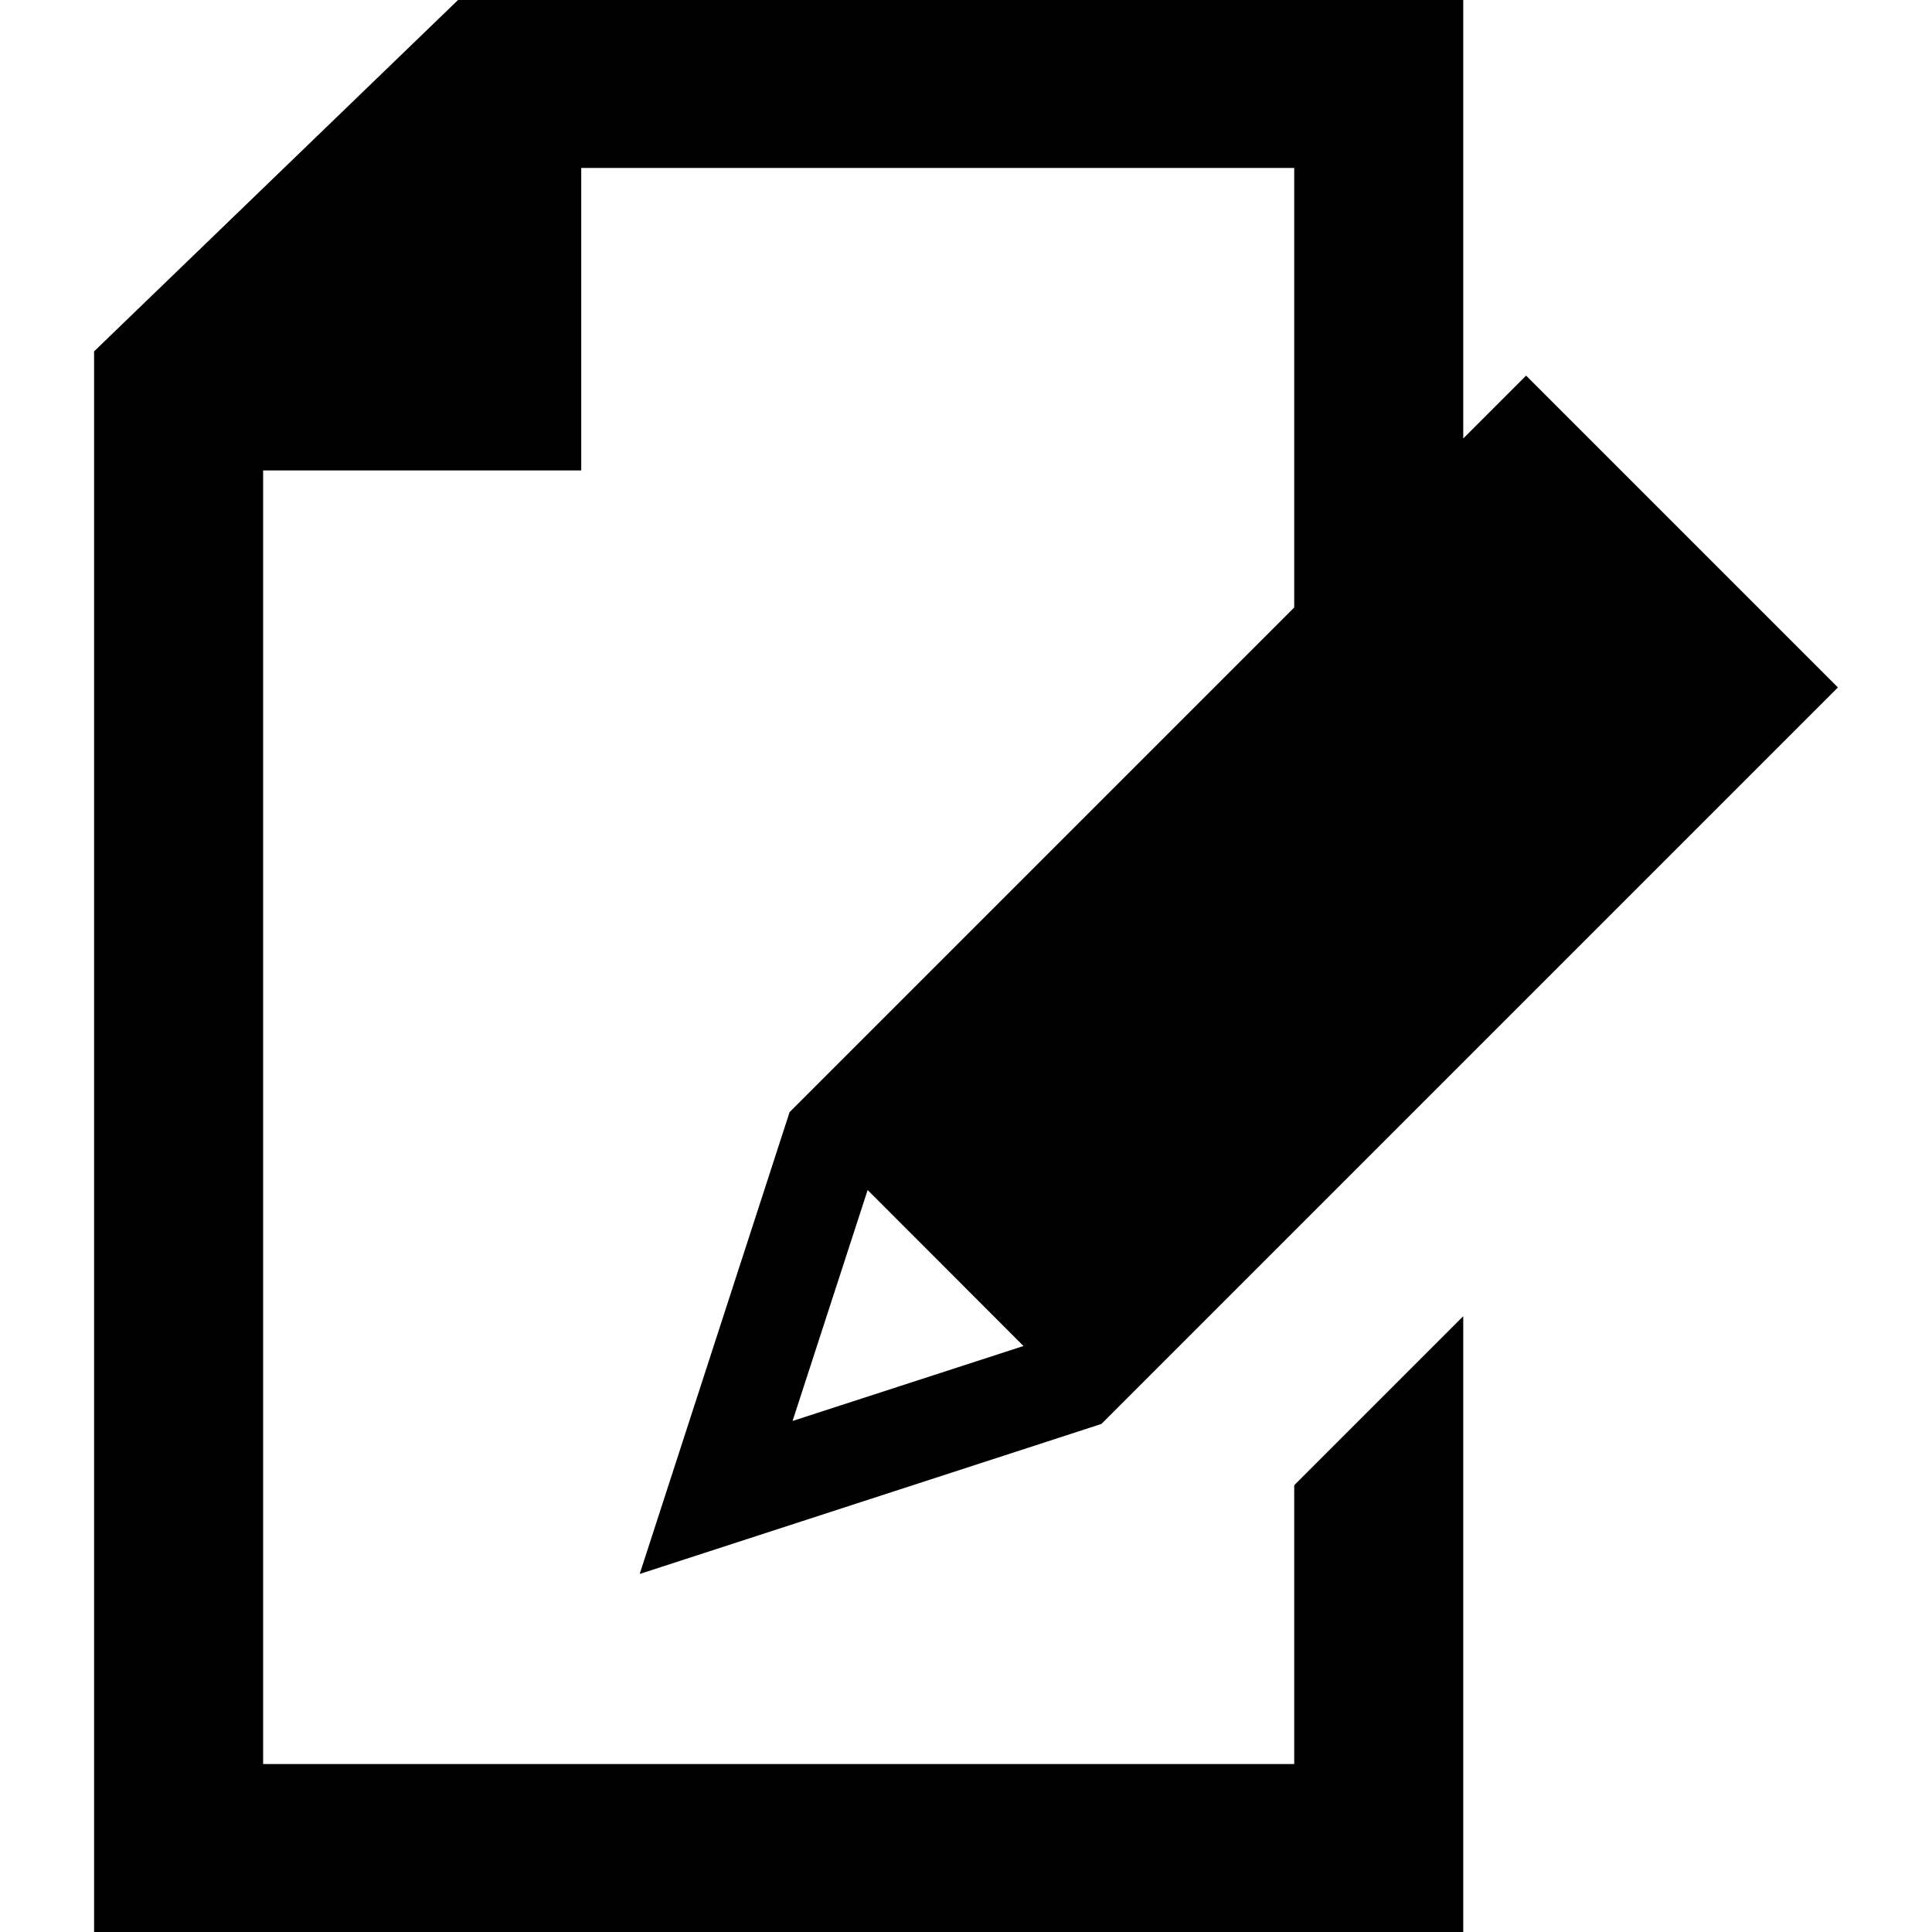 <?xml version="1.0" encoding="utf-8"?>
<!-- Generator: www.svgicons.com -->
<svg xmlns="http://www.w3.org/2000/svg" width="800" height="800" viewBox="0 0 1200 1200">
<path fill="currentColor" d="M284.506 0L58.436 218.249V1200h850.418V817.511L803.861 922.504v173.167H163.428V292.179h197.59v-187.85h442.844v272.996L490.433 690.753L397.32 977.619l286.793-93.188l457.452-457.452L947.885 233.3l-39.031 39.031V0zm254.402 739.154l96.803 96.876l-143.434 46.557z"/>
</svg>